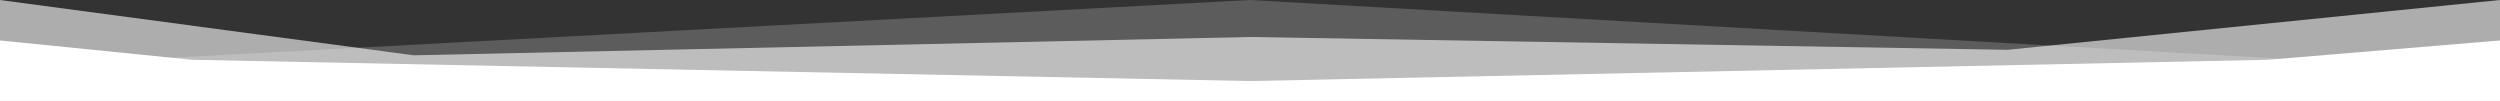<?xml version="1.0" encoding="utf-8"?>
<!-- Generator: Adobe Illustrator 17.0.0, SVG Export Plug-In . SVG Version: 6.00 Build 0)  -->
<!DOCTYPE svg PUBLIC "-//W3C//DTD SVG 1.1//EN" "http://www.w3.org/Graphics/SVG/1.1/DTD/svg11.dtd">
<svg version="1.1" id="Calque_1" xmlns="http://www.w3.org/2000/svg" xmlns:xlink="http://www.w3.org/1999/xlink" x="0px" y="0px"
	 width="16382.801px" height="661.3px" viewBox="0 0 16382.801 661.3" enable-background="new 0 0 16382.801 661.3"
	 xml:space="preserve">
<rect x="0" y="0" width="16382.801" height="661.3" fill="#333333" stroke="none"/>
<polygon opacity="0.6" fill="#FFFFFF" points="16382.801,661.3 12287.101,661.3 8191.4,661.3 4095.7,661.3 0,661.3 0,526.561 
	0,391.822 0,257.082 0,0 2711.208,362.439 8191.4,242.391 13155.386,326.425 16382.801,0 16382.801,257.082 16382.801,391.822 
	16382.801,526.561 "/>
<polygon opacity="0.2" fill="#FFFFFF" points="16382.801,466.257 8191.4,0 0,437.987 0,562.26 0,661.3 8191.4,661.3 
	16382.801,661.3 16382.801,590.531 "/>
<polygon fill="#FFFFFF" points="14860.068,391.822 8191.39,531.15 1258.627,391.822 0,265.142 0,364.181 0,463.221 0,562.26 
	0,661.3 4095.7,661.3 8191.4,661.3 12287.101,661.3 16382.801,661.3 16382.801,562.26 16382.801,463.221 16382.801,364.181 
	16382.801,265.142 "/>
</svg>
